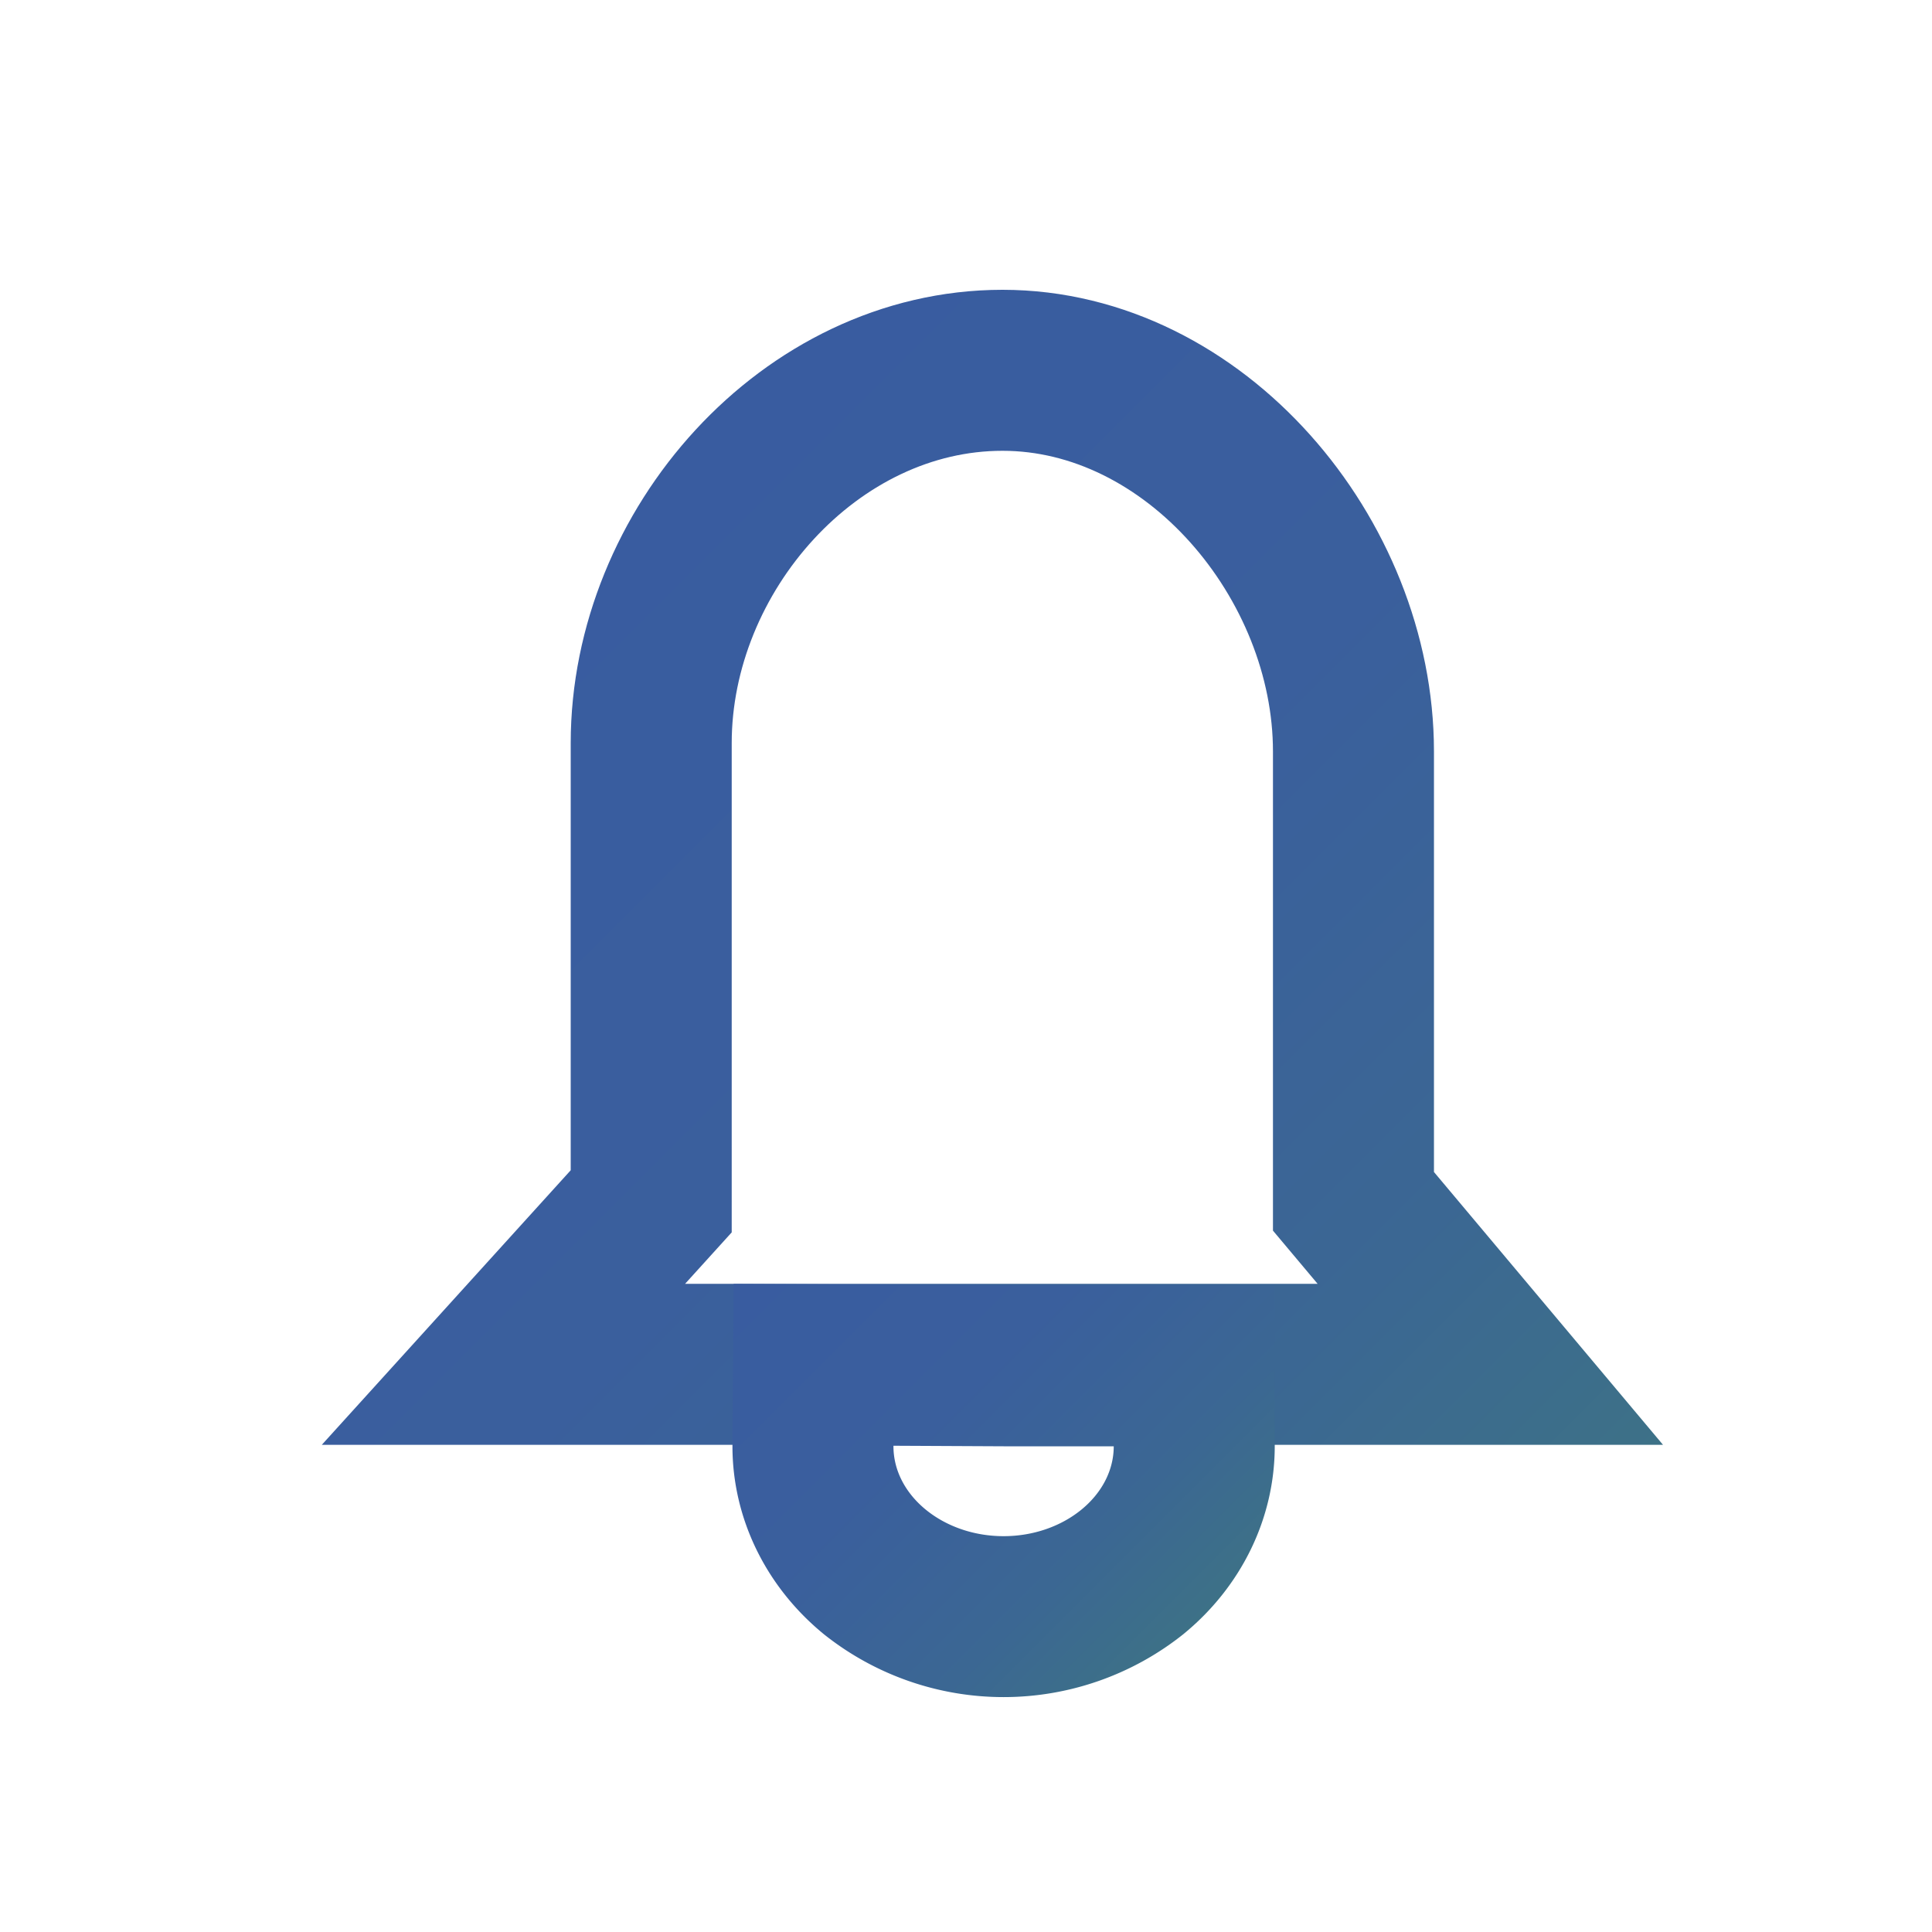 <?xml version="1.0" encoding="UTF-8"?>
<!-- <svg id="Layer_1" data-name="Layer 1" width="20px" height="20px" xmlns="http://www.w3.org/2000/svg" viewBox="0 0 20 20" version="1.1"> -->
<svg xmlns:xlink="http://www.w3.org/1999/xlink" width="10px" height="10px" xmlns="http://www.w3.org/2000/svg" viewBox="-100 -90 600 600" version="1.1">
    <defs>
        <style>.cls-1{fill:none;stroke-miterlimit:10;stroke-width:50px;stroke:url(#linear-gradient);}.cls-2{fill:url(#linear-gradient-2);}</style>
        <linearGradient id="linear-gradient" x1="403.84" y1="431.58" x2="95.89" y2="123.63" gradientUnits="userSpaceOnUse"><stop offset="0" stop-color="#3d7187"/><stop offset="0.23" stop-color="#3b6793"/><stop offset="0.58" stop-color="#3a5f9d"/><stop offset="1" stop-color="#395ca0"/></linearGradient>
        <linearGradient id="linear-gradient-2" x1="314.33" y1="431.55" x2="189.81" y2="307.03" xlink:href="#linear-gradient"/>
    </defs>
<title>alerts</title>
    <g id="Layer_2" data-name="Layer 2">
        <path class="cls-1" d="M360.74,163.22c0-59.84-49.22-118.36-109-118.36s-109.09,56-109.09,115.79V302.94L96.76,353.56H403.24l-42.5-50.62Z" transform="translate(-40.41 -19.86)"/>
        <path class="cls-2" d="M217.88,378.85l34.2.17h34.21c0,15.31-15.44,27.91-34.21,27.91s-34.2-12.6-34.2-27.91v-.17m-49.64-50.24-.36,49.88V379c0,22.38,10.37,43.68,28.45,58.43a89.52,89.52,0,0,0,111.5,0c18.09-14.75,28.46-36.05,28.46-58.43V329H252.22l-34.1-.17-49.88-.24Z" transform="translate(-40.41 -19.86)"/>
    </g>
</svg>